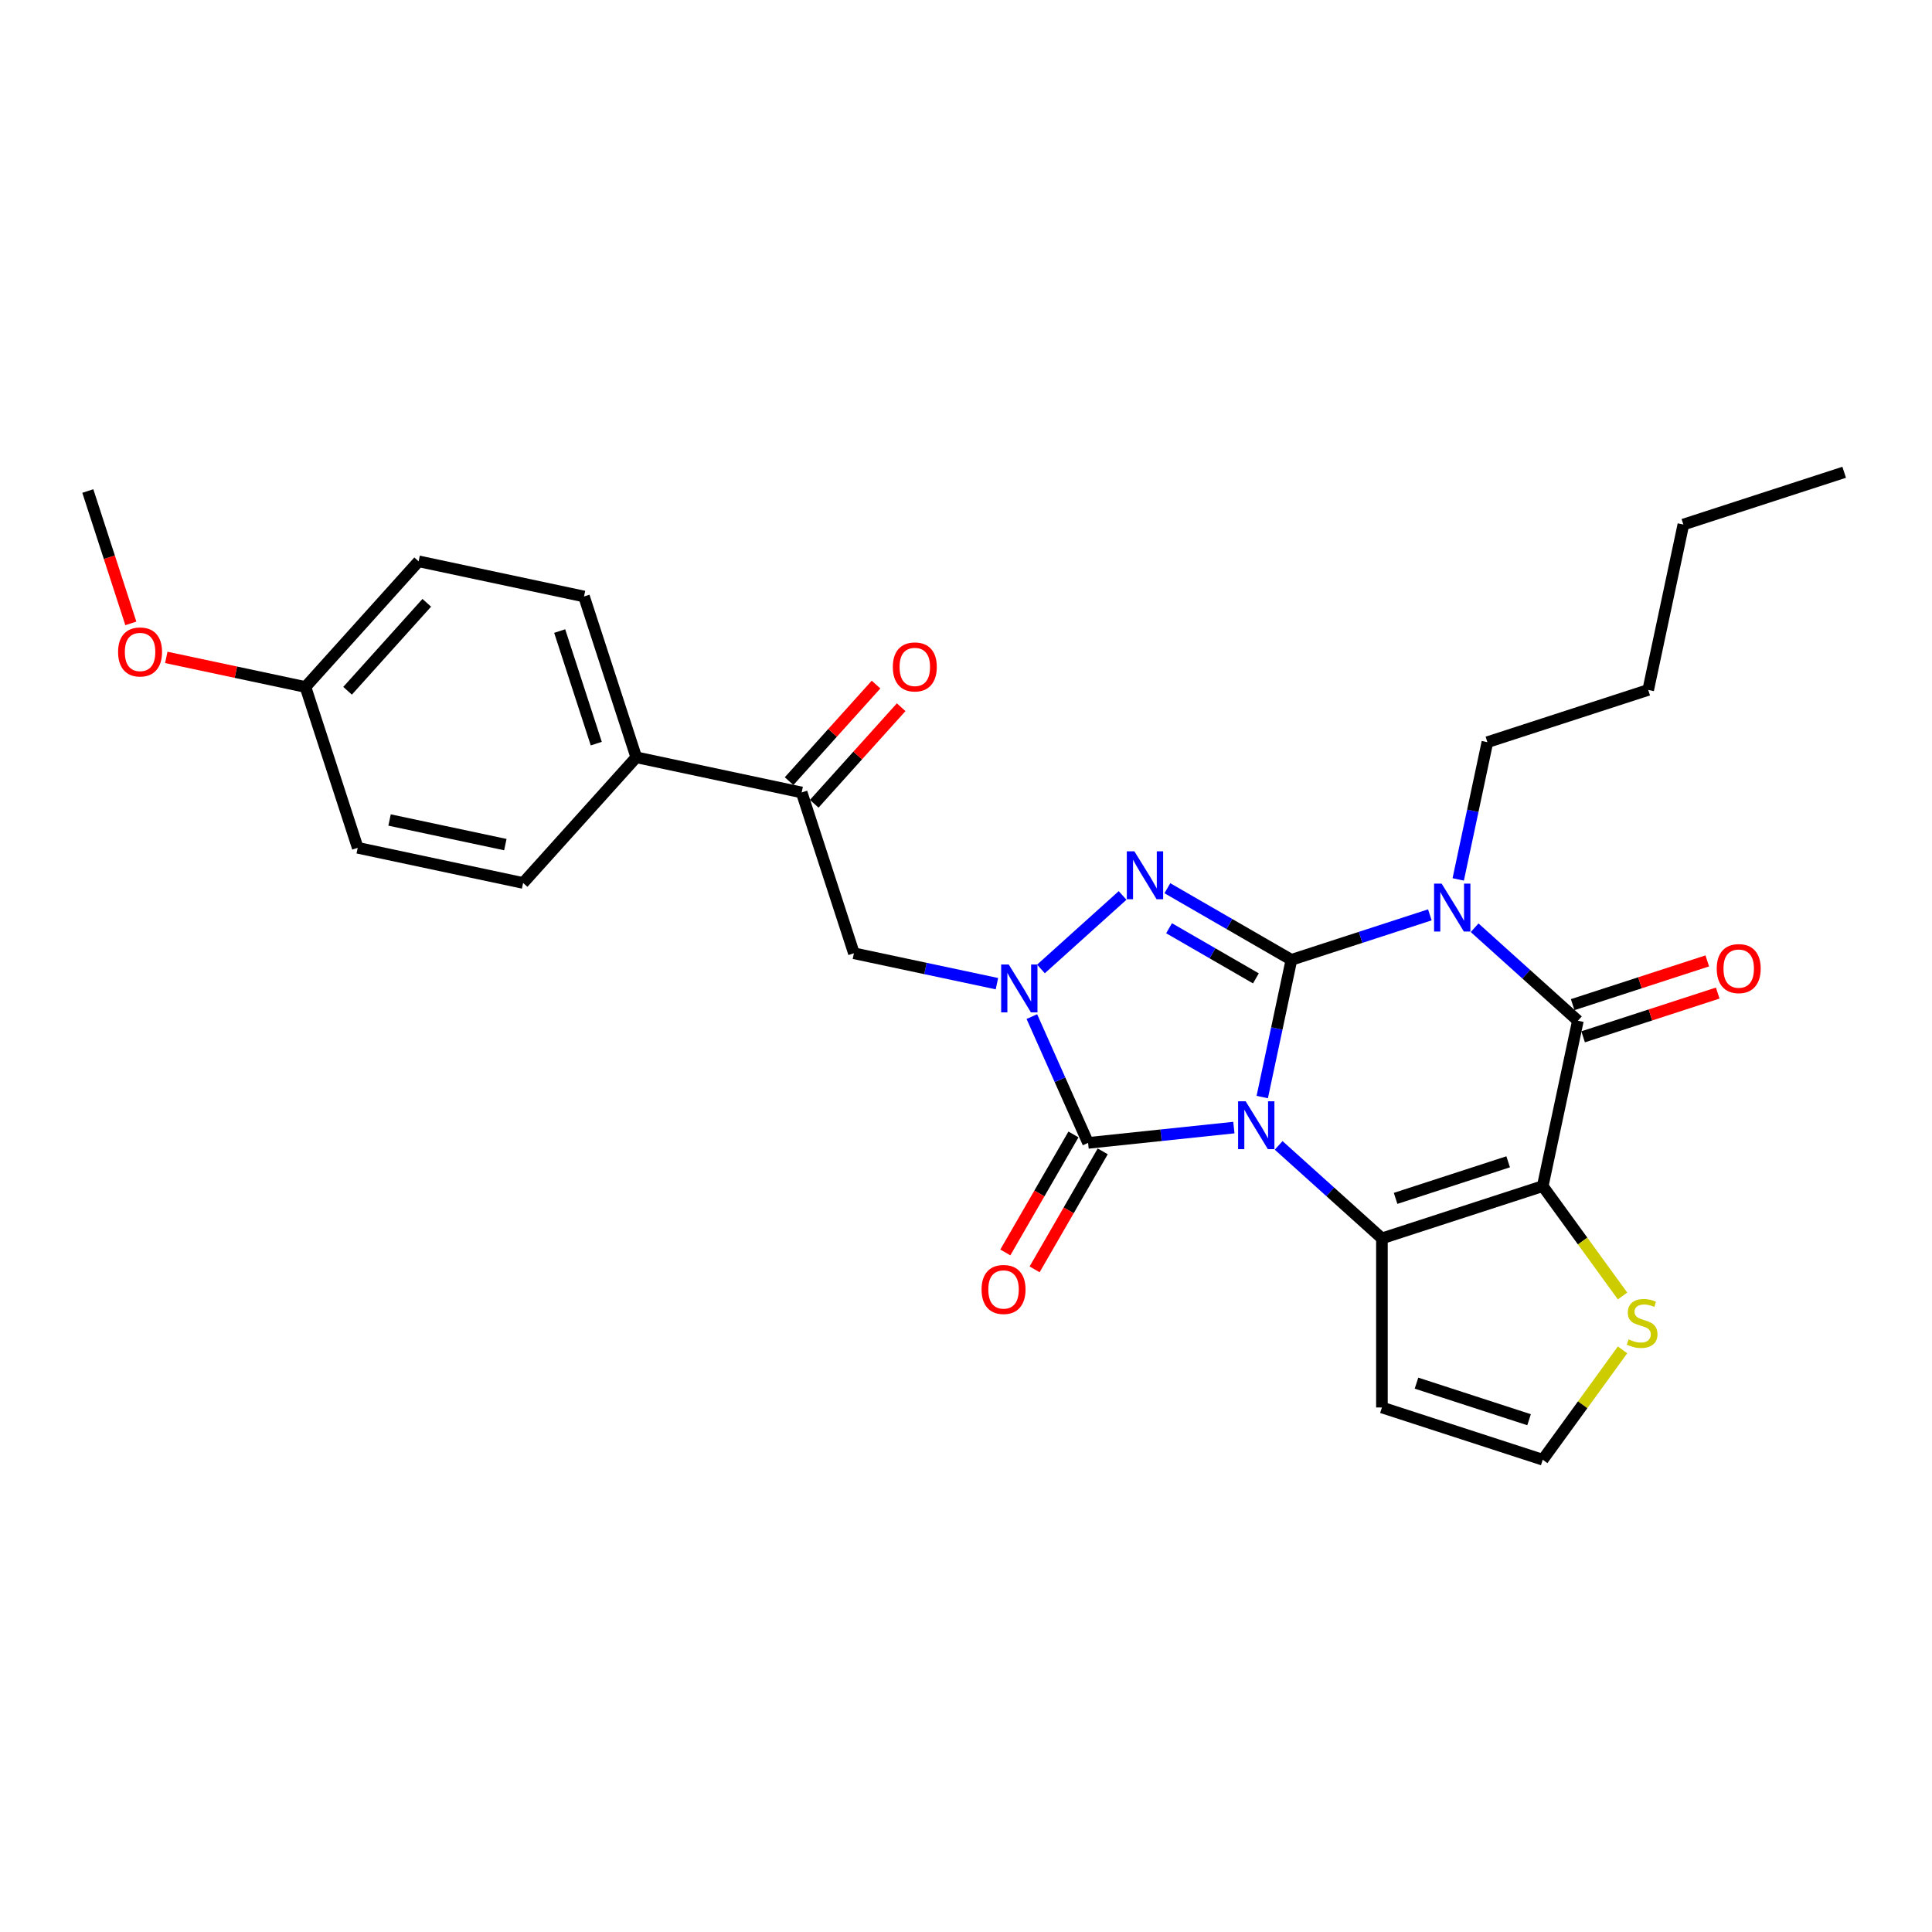 <?xml version='1.0' encoding='iso-8859-1'?>
<svg version='1.1' baseProfile='full'
              xmlns='http://www.w3.org/2000/svg'
                      xmlns:rdkit='http://www.rdkit.org/xml'
                      xmlns:xlink='http://www.w3.org/1999/xlink'
                  xml:space='preserve'
width='1000px' height='1000px' viewBox='0 0 1000 1000'>
<!-- END OF HEADER -->
<rect style='opacity:1.0;fill:#FFFFFF;stroke:none' width='1000' height='1000' x='0' y='0'> </rect>
<path class='bond-0' d='M 653.337,567.836 L 660.886,532.322' style='fill:none;fill-rule:evenodd;stroke:#0000FF;stroke-width:6px;stroke-linecap:butt;stroke-linejoin:miter;stroke-opacity:1' />
<path class='bond-0' d='M 660.886,532.322 L 668.435,496.808' style='fill:none;fill-rule:evenodd;stroke:#000000;stroke-width:6px;stroke-linecap:butt;stroke-linejoin:miter;stroke-opacity:1' />
<path class='bond-2' d='M 661.826,592.851 L 688.553,616.917' style='fill:none;fill-rule:evenodd;stroke:#0000FF;stroke-width:6px;stroke-linecap:butt;stroke-linejoin:miter;stroke-opacity:1' />
<path class='bond-2' d='M 688.553,616.917 L 715.28,640.982' style='fill:none;fill-rule:evenodd;stroke:#000000;stroke-width:6px;stroke-linecap:butt;stroke-linejoin:miter;stroke-opacity:1' />
<path class='bond-5' d='M 638.65,583.636 L 600.922,587.601' style='fill:none;fill-rule:evenodd;stroke:#0000FF;stroke-width:6px;stroke-linecap:butt;stroke-linejoin:miter;stroke-opacity:1' />
<path class='bond-5' d='M 600.922,587.601 L 563.195,591.566' style='fill:none;fill-rule:evenodd;stroke:#000000;stroke-width:6px;stroke-linecap:butt;stroke-linejoin:miter;stroke-opacity:1' />
<path class='bond-1' d='M 668.435,496.808 L 704.26,485.167' style='fill:none;fill-rule:evenodd;stroke:#000000;stroke-width:6px;stroke-linecap:butt;stroke-linejoin:miter;stroke-opacity:1' />
<path class='bond-1' d='M 704.26,485.167 L 740.086,473.527' style='fill:none;fill-rule:evenodd;stroke:#0000FF;stroke-width:6px;stroke-linecap:butt;stroke-linejoin:miter;stroke-opacity:1' />
<path class='bond-4' d='M 668.435,496.808 L 636.331,478.272' style='fill:none;fill-rule:evenodd;stroke:#000000;stroke-width:6px;stroke-linecap:butt;stroke-linejoin:miter;stroke-opacity:1' />
<path class='bond-4' d='M 636.331,478.272 L 604.226,459.737' style='fill:none;fill-rule:evenodd;stroke:#0000FF;stroke-width:6px;stroke-linecap:butt;stroke-linejoin:miter;stroke-opacity:1' />
<path class='bond-4' d='M 650.051,506.406 L 627.578,493.432' style='fill:none;fill-rule:evenodd;stroke:#000000;stroke-width:6px;stroke-linecap:butt;stroke-linejoin:miter;stroke-opacity:1' />
<path class='bond-4' d='M 627.578,493.432 L 605.105,480.457' style='fill:none;fill-rule:evenodd;stroke:#0000FF;stroke-width:6px;stroke-linecap:butt;stroke-linejoin:miter;stroke-opacity:1' />
<path class='bond-17' d='M 754.773,455.18 L 762.322,419.666' style='fill:none;fill-rule:evenodd;stroke:#0000FF;stroke-width:6px;stroke-linecap:butt;stroke-linejoin:miter;stroke-opacity:1' />
<path class='bond-17' d='M 762.322,419.666 L 769.871,384.152' style='fill:none;fill-rule:evenodd;stroke:#000000;stroke-width:6px;stroke-linecap:butt;stroke-linejoin:miter;stroke-opacity:1' />
<path class='bond-30' d='M 763.262,480.196 L 789.989,504.261' style='fill:none;fill-rule:evenodd;stroke:#0000FF;stroke-width:6px;stroke-linecap:butt;stroke-linejoin:miter;stroke-opacity:1' />
<path class='bond-30' d='M 789.989,504.261 L 816.716,528.326' style='fill:none;fill-rule:evenodd;stroke:#000000;stroke-width:6px;stroke-linecap:butt;stroke-linejoin:miter;stroke-opacity:1' />
<path class='bond-3' d='M 715.28,640.982 L 798.519,613.936' style='fill:none;fill-rule:evenodd;stroke:#000000;stroke-width:6px;stroke-linecap:butt;stroke-linejoin:miter;stroke-opacity:1' />
<path class='bond-3' d='M 722.357,620.277 L 780.624,601.345' style='fill:none;fill-rule:evenodd;stroke:#000000;stroke-width:6px;stroke-linecap:butt;stroke-linejoin:miter;stroke-opacity:1' />
<path class='bond-10' d='M 715.28,640.982 L 715.28,728.504' style='fill:none;fill-rule:evenodd;stroke:#000000;stroke-width:6px;stroke-linecap:butt;stroke-linejoin:miter;stroke-opacity:1' />
<path class='bond-7' d='M 798.519,613.936 L 816.716,528.326' style='fill:none;fill-rule:evenodd;stroke:#000000;stroke-width:6px;stroke-linecap:butt;stroke-linejoin:miter;stroke-opacity:1' />
<path class='bond-9' d='M 798.519,613.936 L 819.173,642.364' style='fill:none;fill-rule:evenodd;stroke:#000000;stroke-width:6px;stroke-linecap:butt;stroke-linejoin:miter;stroke-opacity:1' />
<path class='bond-9' d='M 819.173,642.364 L 839.828,670.793' style='fill:none;fill-rule:evenodd;stroke:#CCCC00;stroke-width:6px;stroke-linecap:butt;stroke-linejoin:miter;stroke-opacity:1' />
<path class='bond-28' d='M 581.05,463.48 L 538.794,501.528' style='fill:none;fill-rule:evenodd;stroke:#0000FF;stroke-width:6px;stroke-linecap:butt;stroke-linejoin:miter;stroke-opacity:1' />
<path class='bond-6' d='M 563.195,591.566 L 548.642,558.879' style='fill:none;fill-rule:evenodd;stroke:#000000;stroke-width:6px;stroke-linecap:butt;stroke-linejoin:miter;stroke-opacity:1' />
<path class='bond-6' d='M 548.642,558.879 L 534.088,526.192' style='fill:none;fill-rule:evenodd;stroke:#0000FF;stroke-width:6px;stroke-linecap:butt;stroke-linejoin:miter;stroke-opacity:1' />
<path class='bond-13' d='M 555.615,587.19 L 537.984,617.728' style='fill:none;fill-rule:evenodd;stroke:#000000;stroke-width:6px;stroke-linecap:butt;stroke-linejoin:miter;stroke-opacity:1' />
<path class='bond-13' d='M 537.984,617.728 L 520.353,648.266' style='fill:none;fill-rule:evenodd;stroke:#FF0000;stroke-width:6px;stroke-linecap:butt;stroke-linejoin:miter;stroke-opacity:1' />
<path class='bond-13' d='M 570.775,595.942 L 553.144,626.48' style='fill:none;fill-rule:evenodd;stroke:#000000;stroke-width:6px;stroke-linecap:butt;stroke-linejoin:miter;stroke-opacity:1' />
<path class='bond-13' d='M 553.144,626.48 L 535.513,657.018' style='fill:none;fill-rule:evenodd;stroke:#FF0000;stroke-width:6px;stroke-linecap:butt;stroke-linejoin:miter;stroke-opacity:1' />
<path class='bond-8' d='M 516.008,509.147 L 478.997,501.28' style='fill:none;fill-rule:evenodd;stroke:#0000FF;stroke-width:6px;stroke-linecap:butt;stroke-linejoin:miter;stroke-opacity:1' />
<path class='bond-8' d='M 478.997,501.28 L 441.986,493.413' style='fill:none;fill-rule:evenodd;stroke:#000000;stroke-width:6px;stroke-linecap:butt;stroke-linejoin:miter;stroke-opacity:1' />
<path class='bond-14' d='M 819.42,536.65 L 854.257,525.331' style='fill:none;fill-rule:evenodd;stroke:#000000;stroke-width:6px;stroke-linecap:butt;stroke-linejoin:miter;stroke-opacity:1' />
<path class='bond-14' d='M 854.257,525.331 L 889.093,514.012' style='fill:none;fill-rule:evenodd;stroke:#FF0000;stroke-width:6px;stroke-linecap:butt;stroke-linejoin:miter;stroke-opacity:1' />
<path class='bond-14' d='M 814.011,520.002 L 848.848,508.683' style='fill:none;fill-rule:evenodd;stroke:#000000;stroke-width:6px;stroke-linecap:butt;stroke-linejoin:miter;stroke-opacity:1' />
<path class='bond-14' d='M 848.848,508.683 L 883.684,497.364' style='fill:none;fill-rule:evenodd;stroke:#FF0000;stroke-width:6px;stroke-linecap:butt;stroke-linejoin:miter;stroke-opacity:1' />
<path class='bond-11' d='M 441.986,493.413 L 414.94,410.175' style='fill:none;fill-rule:evenodd;stroke:#000000;stroke-width:6px;stroke-linecap:butt;stroke-linejoin:miter;stroke-opacity:1' />
<path class='bond-29' d='M 839.828,698.693 L 819.173,727.121' style='fill:none;fill-rule:evenodd;stroke:#CCCC00;stroke-width:6px;stroke-linecap:butt;stroke-linejoin:miter;stroke-opacity:1' />
<path class='bond-29' d='M 819.173,727.121 L 798.519,755.55' style='fill:none;fill-rule:evenodd;stroke:#000000;stroke-width:6px;stroke-linecap:butt;stroke-linejoin:miter;stroke-opacity:1' />
<path class='bond-12' d='M 715.28,728.504 L 798.519,755.55' style='fill:none;fill-rule:evenodd;stroke:#000000;stroke-width:6px;stroke-linecap:butt;stroke-linejoin:miter;stroke-opacity:1' />
<path class='bond-12' d='M 733.175,715.913 L 791.442,734.845' style='fill:none;fill-rule:evenodd;stroke:#000000;stroke-width:6px;stroke-linecap:butt;stroke-linejoin:miter;stroke-opacity:1' />
<path class='bond-15' d='M 414.94,410.175 L 329.33,391.978' style='fill:none;fill-rule:evenodd;stroke:#000000;stroke-width:6px;stroke-linecap:butt;stroke-linejoin:miter;stroke-opacity:1' />
<path class='bond-16' d='M 421.445,416.031 L 443.944,391.043' style='fill:none;fill-rule:evenodd;stroke:#000000;stroke-width:6px;stroke-linecap:butt;stroke-linejoin:miter;stroke-opacity:1' />
<path class='bond-16' d='M 443.944,391.043 L 466.443,366.056' style='fill:none;fill-rule:evenodd;stroke:#FF0000;stroke-width:6px;stroke-linecap:butt;stroke-linejoin:miter;stroke-opacity:1' />
<path class='bond-16' d='M 408.436,404.318 L 430.935,379.33' style='fill:none;fill-rule:evenodd;stroke:#000000;stroke-width:6px;stroke-linecap:butt;stroke-linejoin:miter;stroke-opacity:1' />
<path class='bond-16' d='M 430.935,379.33 L 453.434,354.343' style='fill:none;fill-rule:evenodd;stroke:#FF0000;stroke-width:6px;stroke-linecap:butt;stroke-linejoin:miter;stroke-opacity:1' />
<path class='bond-18' d='M 329.33,391.978 L 302.284,308.739' style='fill:none;fill-rule:evenodd;stroke:#000000;stroke-width:6px;stroke-linecap:butt;stroke-linejoin:miter;stroke-opacity:1' />
<path class='bond-18' d='M 308.626,384.901 L 289.694,326.634' style='fill:none;fill-rule:evenodd;stroke:#000000;stroke-width:6px;stroke-linecap:butt;stroke-linejoin:miter;stroke-opacity:1' />
<path class='bond-19' d='M 329.33,391.978 L 270.766,457.02' style='fill:none;fill-rule:evenodd;stroke:#000000;stroke-width:6px;stroke-linecap:butt;stroke-linejoin:miter;stroke-opacity:1' />
<path class='bond-24' d='M 769.871,384.152 L 853.11,357.106' style='fill:none;fill-rule:evenodd;stroke:#000000;stroke-width:6px;stroke-linecap:butt;stroke-linejoin:miter;stroke-opacity:1' />
<path class='bond-22' d='M 302.284,308.739 L 216.674,290.542' style='fill:none;fill-rule:evenodd;stroke:#000000;stroke-width:6px;stroke-linecap:butt;stroke-linejoin:miter;stroke-opacity:1' />
<path class='bond-21' d='M 270.766,457.02 L 185.156,438.823' style='fill:none;fill-rule:evenodd;stroke:#000000;stroke-width:6px;stroke-linecap:butt;stroke-linejoin:miter;stroke-opacity:1' />
<path class='bond-21' d='M 261.564,437.168 L 201.637,424.43' style='fill:none;fill-rule:evenodd;stroke:#000000;stroke-width:6px;stroke-linecap:butt;stroke-linejoin:miter;stroke-opacity:1' />
<path class='bond-20' d='M 158.11,355.584 L 185.156,438.823' style='fill:none;fill-rule:evenodd;stroke:#000000;stroke-width:6px;stroke-linecap:butt;stroke-linejoin:miter;stroke-opacity:1' />
<path class='bond-23' d='M 158.11,355.584 L 122.088,347.927' style='fill:none;fill-rule:evenodd;stroke:#000000;stroke-width:6px;stroke-linecap:butt;stroke-linejoin:miter;stroke-opacity:1' />
<path class='bond-23' d='M 122.088,347.927 L 86.067,340.27' style='fill:none;fill-rule:evenodd;stroke:#FF0000;stroke-width:6px;stroke-linecap:butt;stroke-linejoin:miter;stroke-opacity:1' />
<path class='bond-31' d='M 158.11,355.584 L 216.674,290.542' style='fill:none;fill-rule:evenodd;stroke:#000000;stroke-width:6px;stroke-linecap:butt;stroke-linejoin:miter;stroke-opacity:1' />
<path class='bond-31' d='M 179.903,357.54 L 220.898,312.011' style='fill:none;fill-rule:evenodd;stroke:#000000;stroke-width:6px;stroke-linecap:butt;stroke-linejoin:miter;stroke-opacity:1' />
<path class='bond-25' d='M 67.717,322.665 L 56.586,288.407' style='fill:none;fill-rule:evenodd;stroke:#FF0000;stroke-width:6px;stroke-linecap:butt;stroke-linejoin:miter;stroke-opacity:1' />
<path class='bond-25' d='M 56.586,288.407 L 45.455,254.148' style='fill:none;fill-rule:evenodd;stroke:#000000;stroke-width:6px;stroke-linecap:butt;stroke-linejoin:miter;stroke-opacity:1' />
<path class='bond-26' d='M 853.11,357.106 L 871.307,271.496' style='fill:none;fill-rule:evenodd;stroke:#000000;stroke-width:6px;stroke-linecap:butt;stroke-linejoin:miter;stroke-opacity:1' />
<path class='bond-27' d='M 871.307,271.496 L 954.545,244.45' style='fill:none;fill-rule:evenodd;stroke:#000000;stroke-width:6px;stroke-linecap:butt;stroke-linejoin:miter;stroke-opacity:1' />
<path  class='atom-0' d='M 644.759 570.024
L 652.881 583.153
Q 653.686 584.448, 654.982 586.794
Q 656.277 589.139, 656.347 589.279
L 656.347 570.024
L 659.638 570.024
L 659.638 594.811
L 656.242 594.811
L 647.525 580.457
Q 646.509 578.777, 645.424 576.851
Q 644.374 574.926, 644.059 574.331
L 644.059 594.811
L 640.838 594.811
L 640.838 570.024
L 644.759 570.024
' fill='#0000FF'/>
<path  class='atom-2' d='M 746.195 457.369
L 754.317 470.497
Q 755.122 471.792, 756.418 474.138
Q 757.713 476.483, 757.783 476.623
L 757.783 457.369
L 761.074 457.369
L 761.074 482.155
L 757.678 482.155
L 748.961 467.801
Q 747.945 466.121, 746.86 464.195
Q 745.81 462.27, 745.495 461.675
L 745.495 482.155
L 742.274 482.155
L 742.274 457.369
L 746.195 457.369
' fill='#0000FF'/>
<path  class='atom-5' d='M 587.159 440.653
L 595.281 453.782
Q 596.087 455.077, 597.382 457.423
Q 598.677 459.768, 598.747 459.908
L 598.747 440.653
L 602.038 440.653
L 602.038 465.44
L 598.642 465.44
L 589.925 451.086
Q 588.91 449.405, 587.824 447.48
Q 586.774 445.554, 586.459 444.959
L 586.459 465.44
L 583.238 465.44
L 583.238 440.653
L 587.159 440.653
' fill='#0000FF'/>
<path  class='atom-7' d='M 522.117 499.217
L 530.239 512.346
Q 531.045 513.641, 532.34 515.987
Q 533.635 518.332, 533.705 518.472
L 533.705 499.217
L 536.996 499.217
L 536.996 524.004
L 533.6 524.004
L 524.883 509.65
Q 523.868 507.969, 522.783 506.044
Q 521.732 504.118, 521.417 503.523
L 521.417 524.004
L 518.196 524.004
L 518.196 499.217
L 522.117 499.217
' fill='#0000FF'/>
<path  class='atom-10' d='M 842.961 693.25
Q 843.241 693.355, 844.397 693.845
Q 845.552 694.335, 846.812 694.65
Q 848.108 694.931, 849.368 694.931
Q 851.714 694.931, 853.079 693.81
Q 854.444 692.655, 854.444 690.659
Q 854.444 689.294, 853.744 688.454
Q 853.079 687.614, 852.029 687.159
Q 850.978 686.703, 849.228 686.178
Q 847.022 685.513, 845.692 684.883
Q 844.397 684.253, 843.452 682.922
Q 842.541 681.592, 842.541 679.352
Q 842.541 676.236, 844.642 674.31
Q 846.777 672.385, 850.978 672.385
Q 853.849 672.385, 857.105 673.75
L 856.3 676.446
Q 853.324 675.22, 851.083 675.22
Q 848.668 675.22, 847.338 676.236
Q 846.007 677.216, 846.042 678.931
Q 846.042 680.262, 846.707 681.067
Q 847.408 681.872, 848.388 682.327
Q 849.403 682.782, 851.083 683.308
Q 853.324 684.008, 854.654 684.708
Q 855.985 685.408, 856.93 686.843
Q 857.91 688.244, 857.91 690.659
Q 857.91 694.09, 855.6 695.946
Q 853.324 697.766, 849.508 697.766
Q 847.303 697.766, 845.622 697.276
Q 843.977 696.821, 842.016 696.016
L 842.961 693.25
' fill='#CCCC00'/>
<path  class='atom-14' d='M 508.056 667.433
Q 508.056 661.481, 510.996 658.156
Q 513.937 654.83, 519.434 654.83
Q 524.93 654.83, 527.871 658.156
Q 530.812 661.481, 530.812 667.433
Q 530.812 673.455, 527.836 676.885
Q 524.86 680.281, 519.434 680.281
Q 513.972 680.281, 510.996 676.885
Q 508.056 673.49, 508.056 667.433
M 519.434 677.481
Q 523.215 677.481, 525.245 674.96
Q 527.311 672.404, 527.311 667.433
Q 527.311 662.567, 525.245 660.116
Q 523.215 657.63, 519.434 657.63
Q 515.653 657.63, 513.587 660.081
Q 511.557 662.532, 511.557 667.433
Q 511.557 672.439, 513.587 674.96
Q 515.653 677.481, 519.434 677.481
' fill='#FF0000'/>
<path  class='atom-15' d='M 888.577 501.35
Q 888.577 495.398, 891.517 492.072
Q 894.458 488.747, 899.955 488.747
Q 905.451 488.747, 908.392 492.072
Q 911.333 495.398, 911.333 501.35
Q 911.333 507.371, 908.357 510.802
Q 905.381 514.198, 899.955 514.198
Q 894.493 514.198, 891.517 510.802
Q 888.577 507.406, 888.577 501.35
M 899.955 511.397
Q 903.736 511.397, 905.766 508.877
Q 907.832 506.321, 907.832 501.35
Q 907.832 496.484, 905.766 494.033
Q 903.736 491.547, 899.955 491.547
Q 896.174 491.547, 894.108 493.998
Q 892.078 496.449, 892.078 501.35
Q 892.078 506.356, 894.108 508.877
Q 896.174 511.397, 899.955 511.397
' fill='#FF0000'/>
<path  class='atom-17' d='M 462.126 345.203
Q 462.126 339.251, 465.067 335.925
Q 468.008 332.599, 473.504 332.599
Q 479.001 332.599, 481.942 335.925
Q 484.882 339.251, 484.882 345.203
Q 484.882 351.224, 481.907 354.655
Q 478.931 358.051, 473.504 358.051
Q 468.043 358.051, 465.067 354.655
Q 462.126 351.259, 462.126 345.203
M 473.504 355.25
Q 477.285 355.25, 479.316 352.73
Q 481.381 350.174, 481.381 345.203
Q 481.381 340.336, 479.316 337.886
Q 477.285 335.4, 473.504 335.4
Q 469.723 335.4, 467.658 337.851
Q 465.627 340.301, 465.627 345.203
Q 465.627 350.209, 467.658 352.73
Q 469.723 355.25, 473.504 355.25
' fill='#FF0000'/>
<path  class='atom-24' d='M 61.123 337.457
Q 61.123 331.505, 64.063 328.179
Q 67.004 324.853, 72.501 324.853
Q 77.997 324.853, 80.938 328.179
Q 83.878 331.505, 83.878 337.457
Q 83.878 343.478, 80.903 346.909
Q 77.927 350.305, 72.501 350.305
Q 67.039 350.305, 64.063 346.909
Q 61.123 343.513, 61.123 337.457
M 72.501 347.504
Q 76.281 347.504, 78.312 344.984
Q 80.377 342.428, 80.377 337.457
Q 80.377 332.59, 78.312 330.14
Q 76.281 327.654, 72.501 327.654
Q 68.719 327.654, 66.654 330.105
Q 64.624 332.555, 64.624 337.457
Q 64.624 342.463, 66.654 344.984
Q 68.719 347.504, 72.501 347.504
' fill='#FF0000'/>
</svg>
